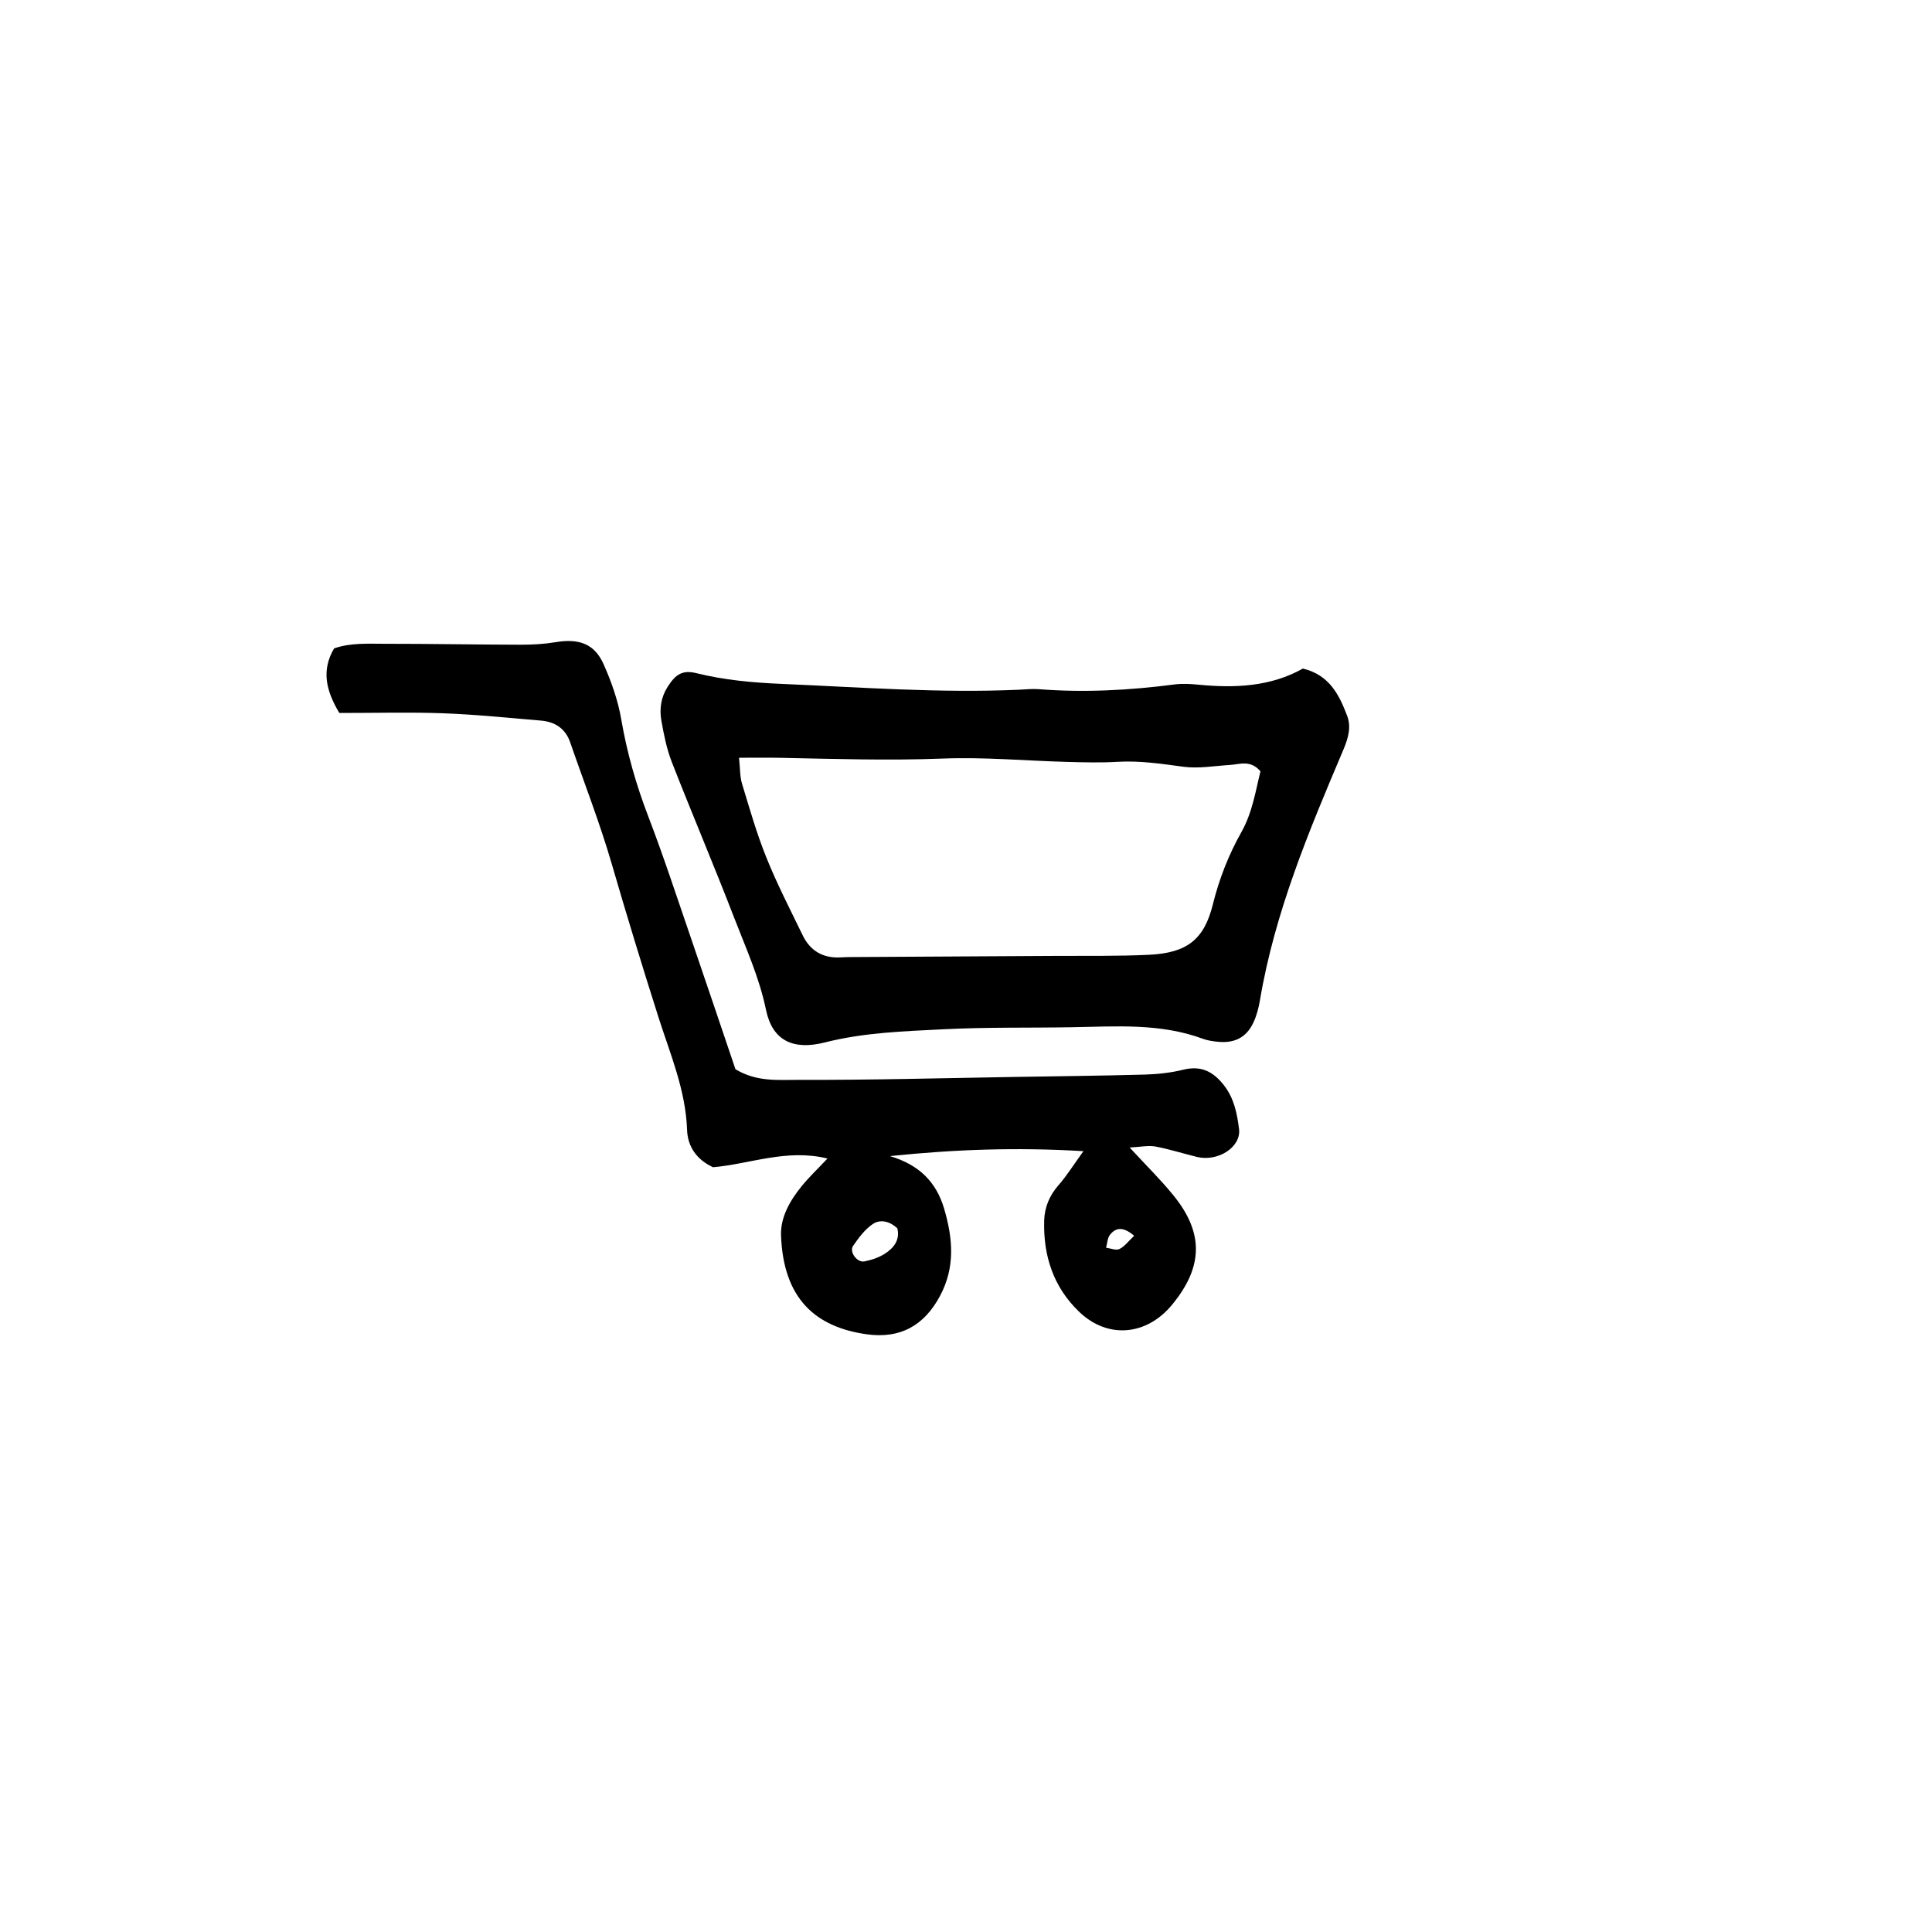 <?xml version="1.0" encoding="UTF-8"?>
<!-- Uploaded to: SVG Repo, www.svgrepo.com, Generator: SVG Repo Mixer Tools -->
<svg fill="#000000" width="800px" height="800px" version="1.1" viewBox="144 144 512 512" xmlns="http://www.w3.org/2000/svg">
 <g>
  <path d="m261.52 333.03c8.605 0.316 17.191 1.215 25.781 1.93 3.734 0.312 6.519 2.047 7.805 5.773 3.703 10.746 7.863 21.355 11.027 32.258 3.934 13.559 8.062 27.043 12.34 40.5 3.113 9.789 7.25 19.371 7.609 29.957 0.141 4.277 2.449 7.856 6.887 9.883 9.742-0.832 19.504-4.969 30.32-2.309-2.625 2.785-4.871 4.918-6.812 7.289-3.102 3.82-5.684 8.266-5.496 13.141 0.629 16.617 9.02 24.203 22.621 26.137 8.957 1.273 15.301-2.281 19.504-10.141 4.07-7.609 3.422-15.176 1.125-23.059-2.102-7.18-6.652-11.699-14.383-14.012 17.176-1.773 33.555-2.367 51.277-1.305-2.625 3.621-4.398 6.492-6.594 8.996-2.414 2.75-3.707 5.871-3.812 9.383-0.273 9.375 2.481 17.758 9.391 24.305 7.531 7.133 17.77 6.184 24.496-1.977 8.242-9.996 8.469-19.02 0.383-28.969-3.394-4.18-7.262-7.977-11.621-12.707 2.898-0.141 4.926-0.609 6.805-0.262 3.707 0.684 7.324 1.855 11.004 2.754 5.559 1.367 11.789-2.574 11.18-7.41-0.508-4.027-1.289-8.102-3.988-11.562-2.84-3.637-6.035-5.305-10.75-4.144-3.289 0.805-6.746 1.199-10.141 1.293-11.703 0.328-23.418 0.441-35.129 0.637-18.941 0.312-37.883 0.836-56.82 0.77-5.316-0.016-11.023 0.586-16.629-2.828-3.84-11.324-7.777-23.059-11.793-34.758-3.688-10.734-7.211-21.539-11.27-32.133-3.231-8.402-5.668-16.914-7.195-25.801-0.855-5.023-2.613-9.996-4.699-14.672-2.41-5.402-6.539-6.828-12.695-5.801-3.031 0.504-6.144 0.676-9.219 0.672-12.047-0.023-24.082-0.258-36.129-0.246-4.438 0.004-8.957-0.309-13.355 1.219-3.438 5.844-2.144 11.199 1.375 17.113 9.68 0.012 18.652-0.246 27.602 0.086zm176.68 138.14c1.41-1.707 3.285-2.324 6.363 0.328-1.535 1.441-2.543 2.852-3.91 3.508-0.91 0.438-2.344-0.195-3.535-0.352 0.336-1.18 0.359-2.621 1.082-3.484zm-68.129 3.012c1.484-2.141 3.133-4.402 5.246-5.812 2.023-1.355 4.543-0.684 6.488 1.145 0.746 3.129-0.973 5.223-3.285 6.715-1.613 1.043-3.586 1.699-5.488 2.062-1.918 0.359-4.027-2.566-2.961-4.109z"/>
  <path d="m461.5 325.44c-2.047-0.203-4.16-0.316-6.191-0.059-11.992 1.562-23.996 2.207-36.066 1.258-1.715-0.133-3.449 0.07-5.168 0.145-21.023 0.938-41.984-0.645-62.965-1.547-7.609-0.324-15.105-0.996-22.523-2.832-3.754-0.926-5.562 0.297-7.684 3.652-1.773 2.797-2.168 5.859-1.629 8.934 0.656 3.719 1.406 7.496 2.777 11 5.387 13.789 11.191 27.422 16.52 41.242 3.09 8.004 6.656 15.809 8.422 24.371 1.684 8.172 7.188 10.793 15.609 8.652 10.379-2.641 21.016-2.957 31.59-3.496 11.32-0.578 22.688-0.332 34.027-0.535 11.648-0.211 23.348-1.094 34.605 3.082 1.273 0.473 2.684 0.656 4.051 0.785 4.328 0.414 7.453-1.195 9.266-5.055 0.867-1.84 1.406-3.894 1.75-5.914 3.91-23.316 12.992-44.926 22.137-66.488 1.305-3.078 2.086-6.031 0.984-8.926-2.086-5.508-4.68-10.844-11.734-12.531-8.508 4.793-18.027 5.231-27.777 4.262zm11.48 39.082c-3.402 6.027-5.875 12.383-7.559 19.148-2.324 9.344-6.848 12.879-16.957 13.359-8.262 0.398-16.547 0.246-24.824 0.297-17.227 0.105-34.457 0.191-51.688 0.293-1.727 0.012-3.461-0.004-5.18 0.098-4.656 0.262-8.051-1.719-10.055-5.856-3.305-6.82-6.793-13.578-9.617-20.598-2.574-6.367-4.465-13.02-6.465-19.602-0.562-1.859-0.48-3.914-0.785-6.848 4.516 0 7.602-0.051 10.695 0.012 14.43 0.293 28.848 0.762 43.309 0.203 10.957-0.43 21.965 0.59 32.953 0.887 4.453 0.117 8.922 0.238 13.359-0.023 5.898-0.344 11.621 0.516 17.434 1.305 4 0.543 8.188-0.223 12.289-0.469 2.656-0.16 5.461-1.438 8.148 1.676-1.301 5.231-2.141 10.949-5.059 16.117z"/>
 </g>
</svg>